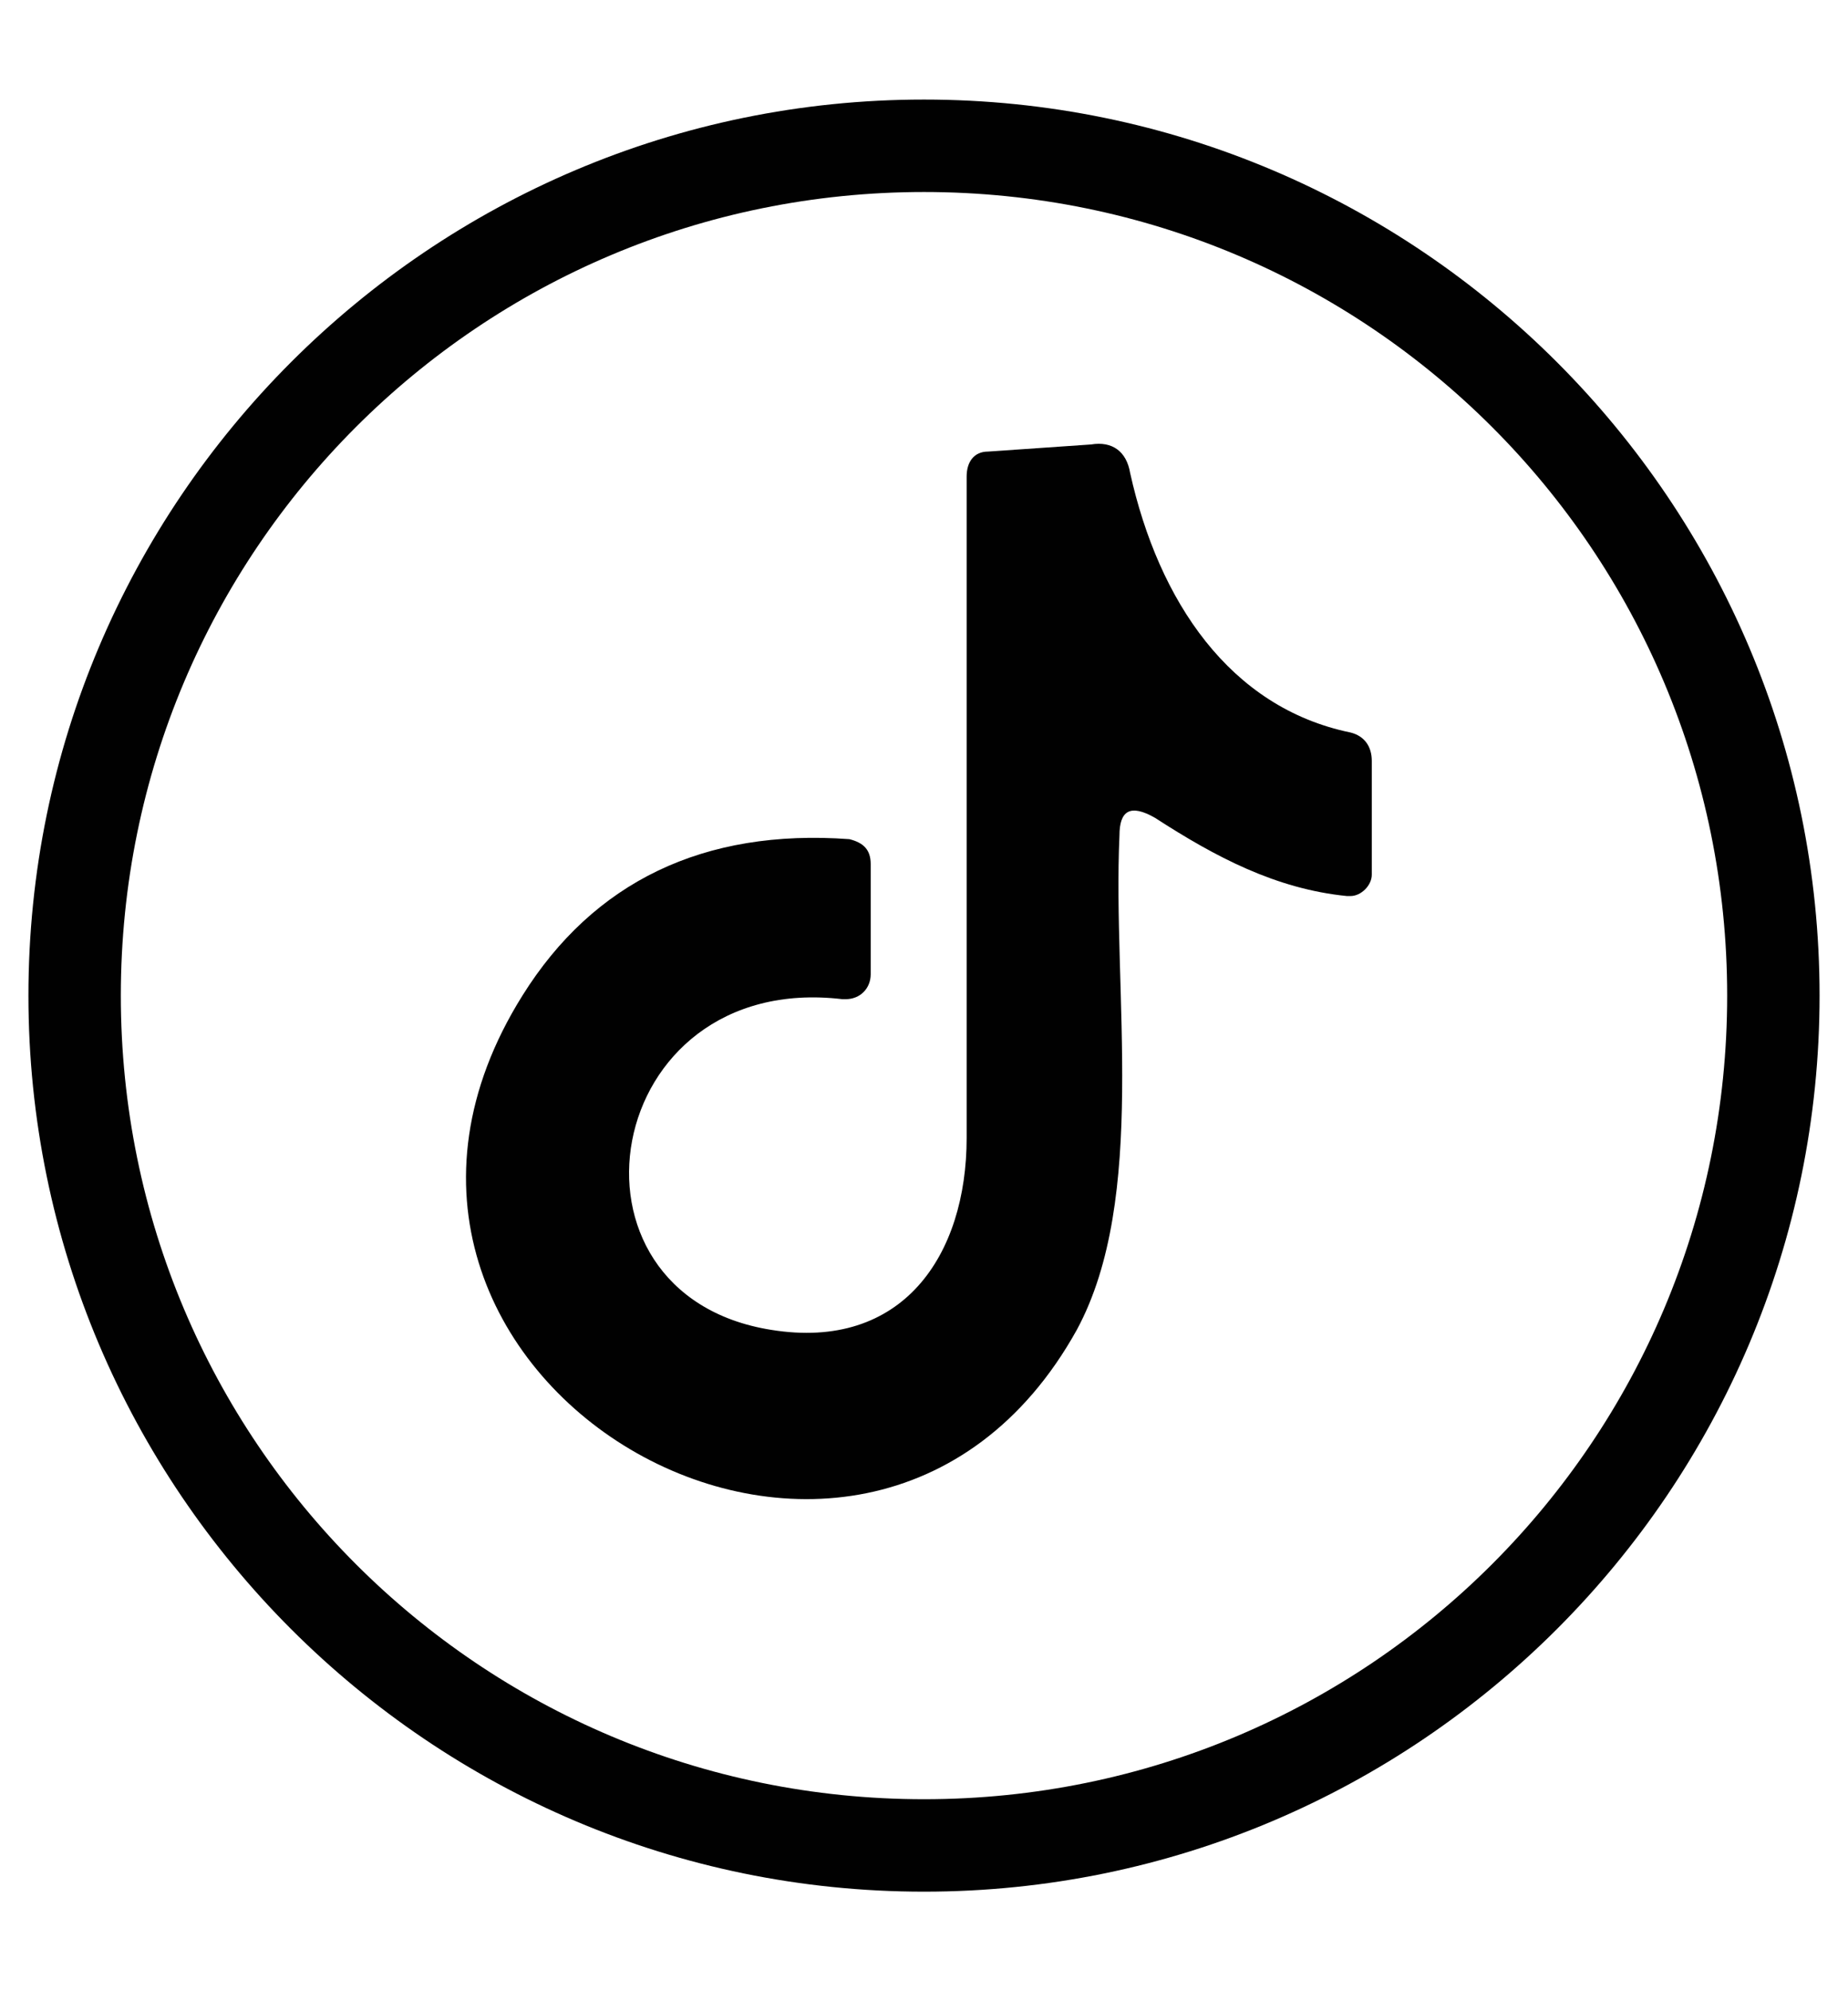 <?xml version="1.0" encoding="utf-8"?>
<!-- Generator: Adobe Illustrator 28.3.0, SVG Export Plug-In . SVG Version: 6.00 Build 0)  -->
<svg version="1.1" id="Vrstva_1" xmlns="http://www.w3.org/2000/svg" xmlns:xlink="http://www.w3.org/1999/xlink" x="0px" y="0px"
	 viewBox="0 0 52 56" style="enable-background:new 0 0 52 56;" xml:space="preserve">
<style type="text/css">
	.st0{fill:#010101;}
</style>
<g>
	<path class="st0" d="M26,53.2c13.9,0,25.2-11.3,25.2-25.2C51.2,14.1,39.9,2.8,26,2.8C12.1,2.8,0.8,14.1,0.8,28
		C0.8,41.9,12.1,53.2,26,53.2z M26,5.4c12.5,0,22.6,10.1,22.6,22.6S38.5,50.6,26,50.6S3.4,40.5,3.4,28S13.5,5.4,26,5.4z"/>
	<path class="st0" d="M30.3,37.4c2-3.7,1-9.5,1.2-13.9c0-0.7,0.3-0.9,1-0.5c1.7,1.1,3.4,2,5.4,2.2c0,0,0,0,0.1,0
		c0.3,0,0.6-0.3,0.6-0.6l0-3.2c0-0.4-0.2-0.7-0.6-0.8c-3.4-0.7-5.4-3.7-6.2-7.3c-0.1-0.6-0.5-0.9-1.1-0.8l-2.9,0.2
		c-0.4,0-0.6,0.3-0.6,0.7c0,5.8,0,12,0,18.6c0,3.3-1.8,6-5.5,5.4c-6.3-1-4.8-10.1,2-9.3c0,0,0.1,0,0.1,0c0.4,0,0.7-0.3,0.7-0.7
		l0-3.1c0-0.4-0.2-0.6-0.6-0.7c-4.1-0.3-7.2,1.2-9.2,4.4C8,38.7,24.3,48.2,30.3,37.4z"/>
</g>
</svg>
